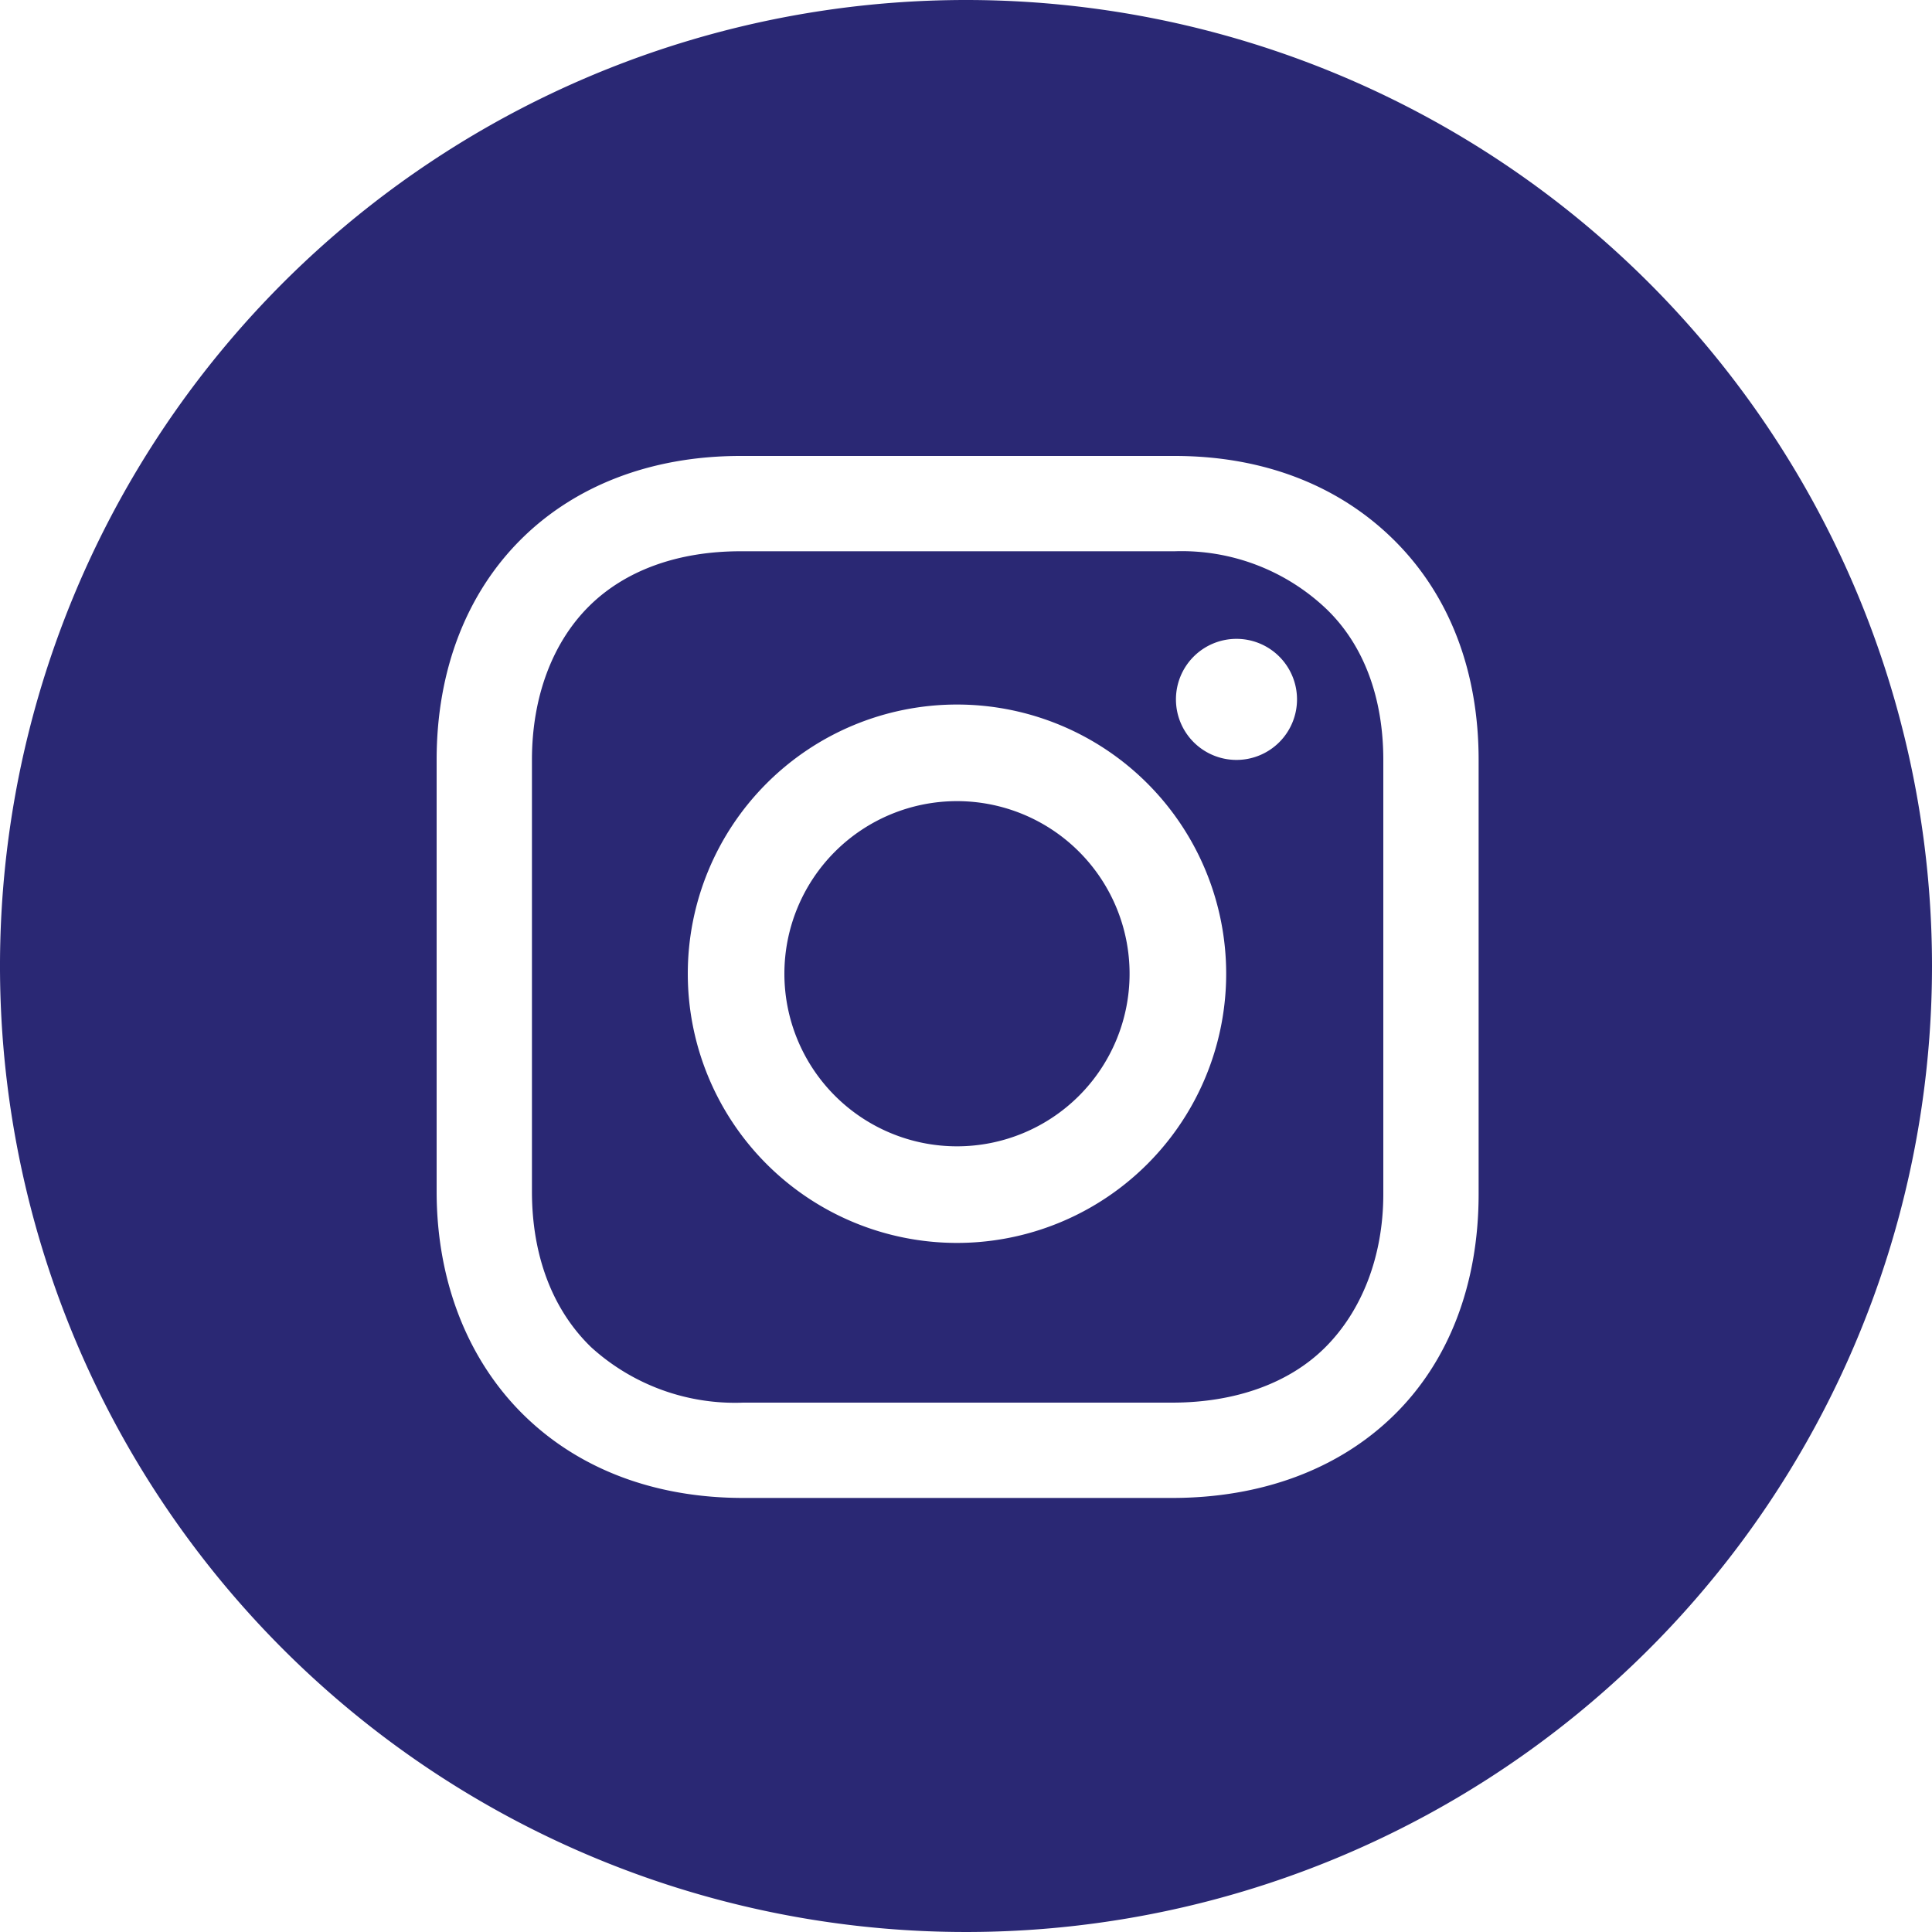 <svg id="Layer_1" data-name="Layer 1" xmlns="http://www.w3.org/2000/svg" viewBox="0 0 150 150"><defs><style>.cls-1{fill:#2a2874;}</style></defs><path class="cls-1" d="M78.3,67.7A13.4,13.4,0,1,0,91.7,81.1,13.4,13.4,0,0,0,78.3,67.7Z" transform="translate(-4 -5.5)"/><path class="cls-1" d="M95.2,48.3H61.5c-4.9,0-9,1.5-11.8,4.3s-4.4,7-4.4,11.9V98c0,5,1.6,9.2,4.6,12.1a16.6,16.6,0,0,0,11.8,4.3H95c4.9,0,9.1-1.5,11.9-4.3s4.5-7,4.5-11.9V64.5c0-4.8-1.5-8.9-4.4-11.7A16.3,16.3,0,0,0,95.2,48.3ZM78.3,102A20.9,20.9,0,1,1,99.2,81.1,20.9,20.9,0,0,1,78.3,102ZM100,64.5a4.7,4.7,0,1,1,4.7-4.7A4.7,4.7,0,0,1,100,64.5Z" transform="translate(-4 -5.5)"/><path class="cls-1" d="M79,5.5a75,75,0,1,0,75,75A75,75,0,0,0,79,5.5Zm39.8,92.7c0,7-2.3,13-6.6,17.2s-10.3,6.4-17.2,6.4H61.7c-6.8,0-12.7-2.2-17-6.4S37.9,105.1,37.9,98V64.5c0-14.1,9.5-23.6,23.6-23.6H95.2c6.9,0,12.8,2.3,17.1,6.6s6.5,10.2,6.5,17Z" transform="translate(-4 -5.5)"/></svg>